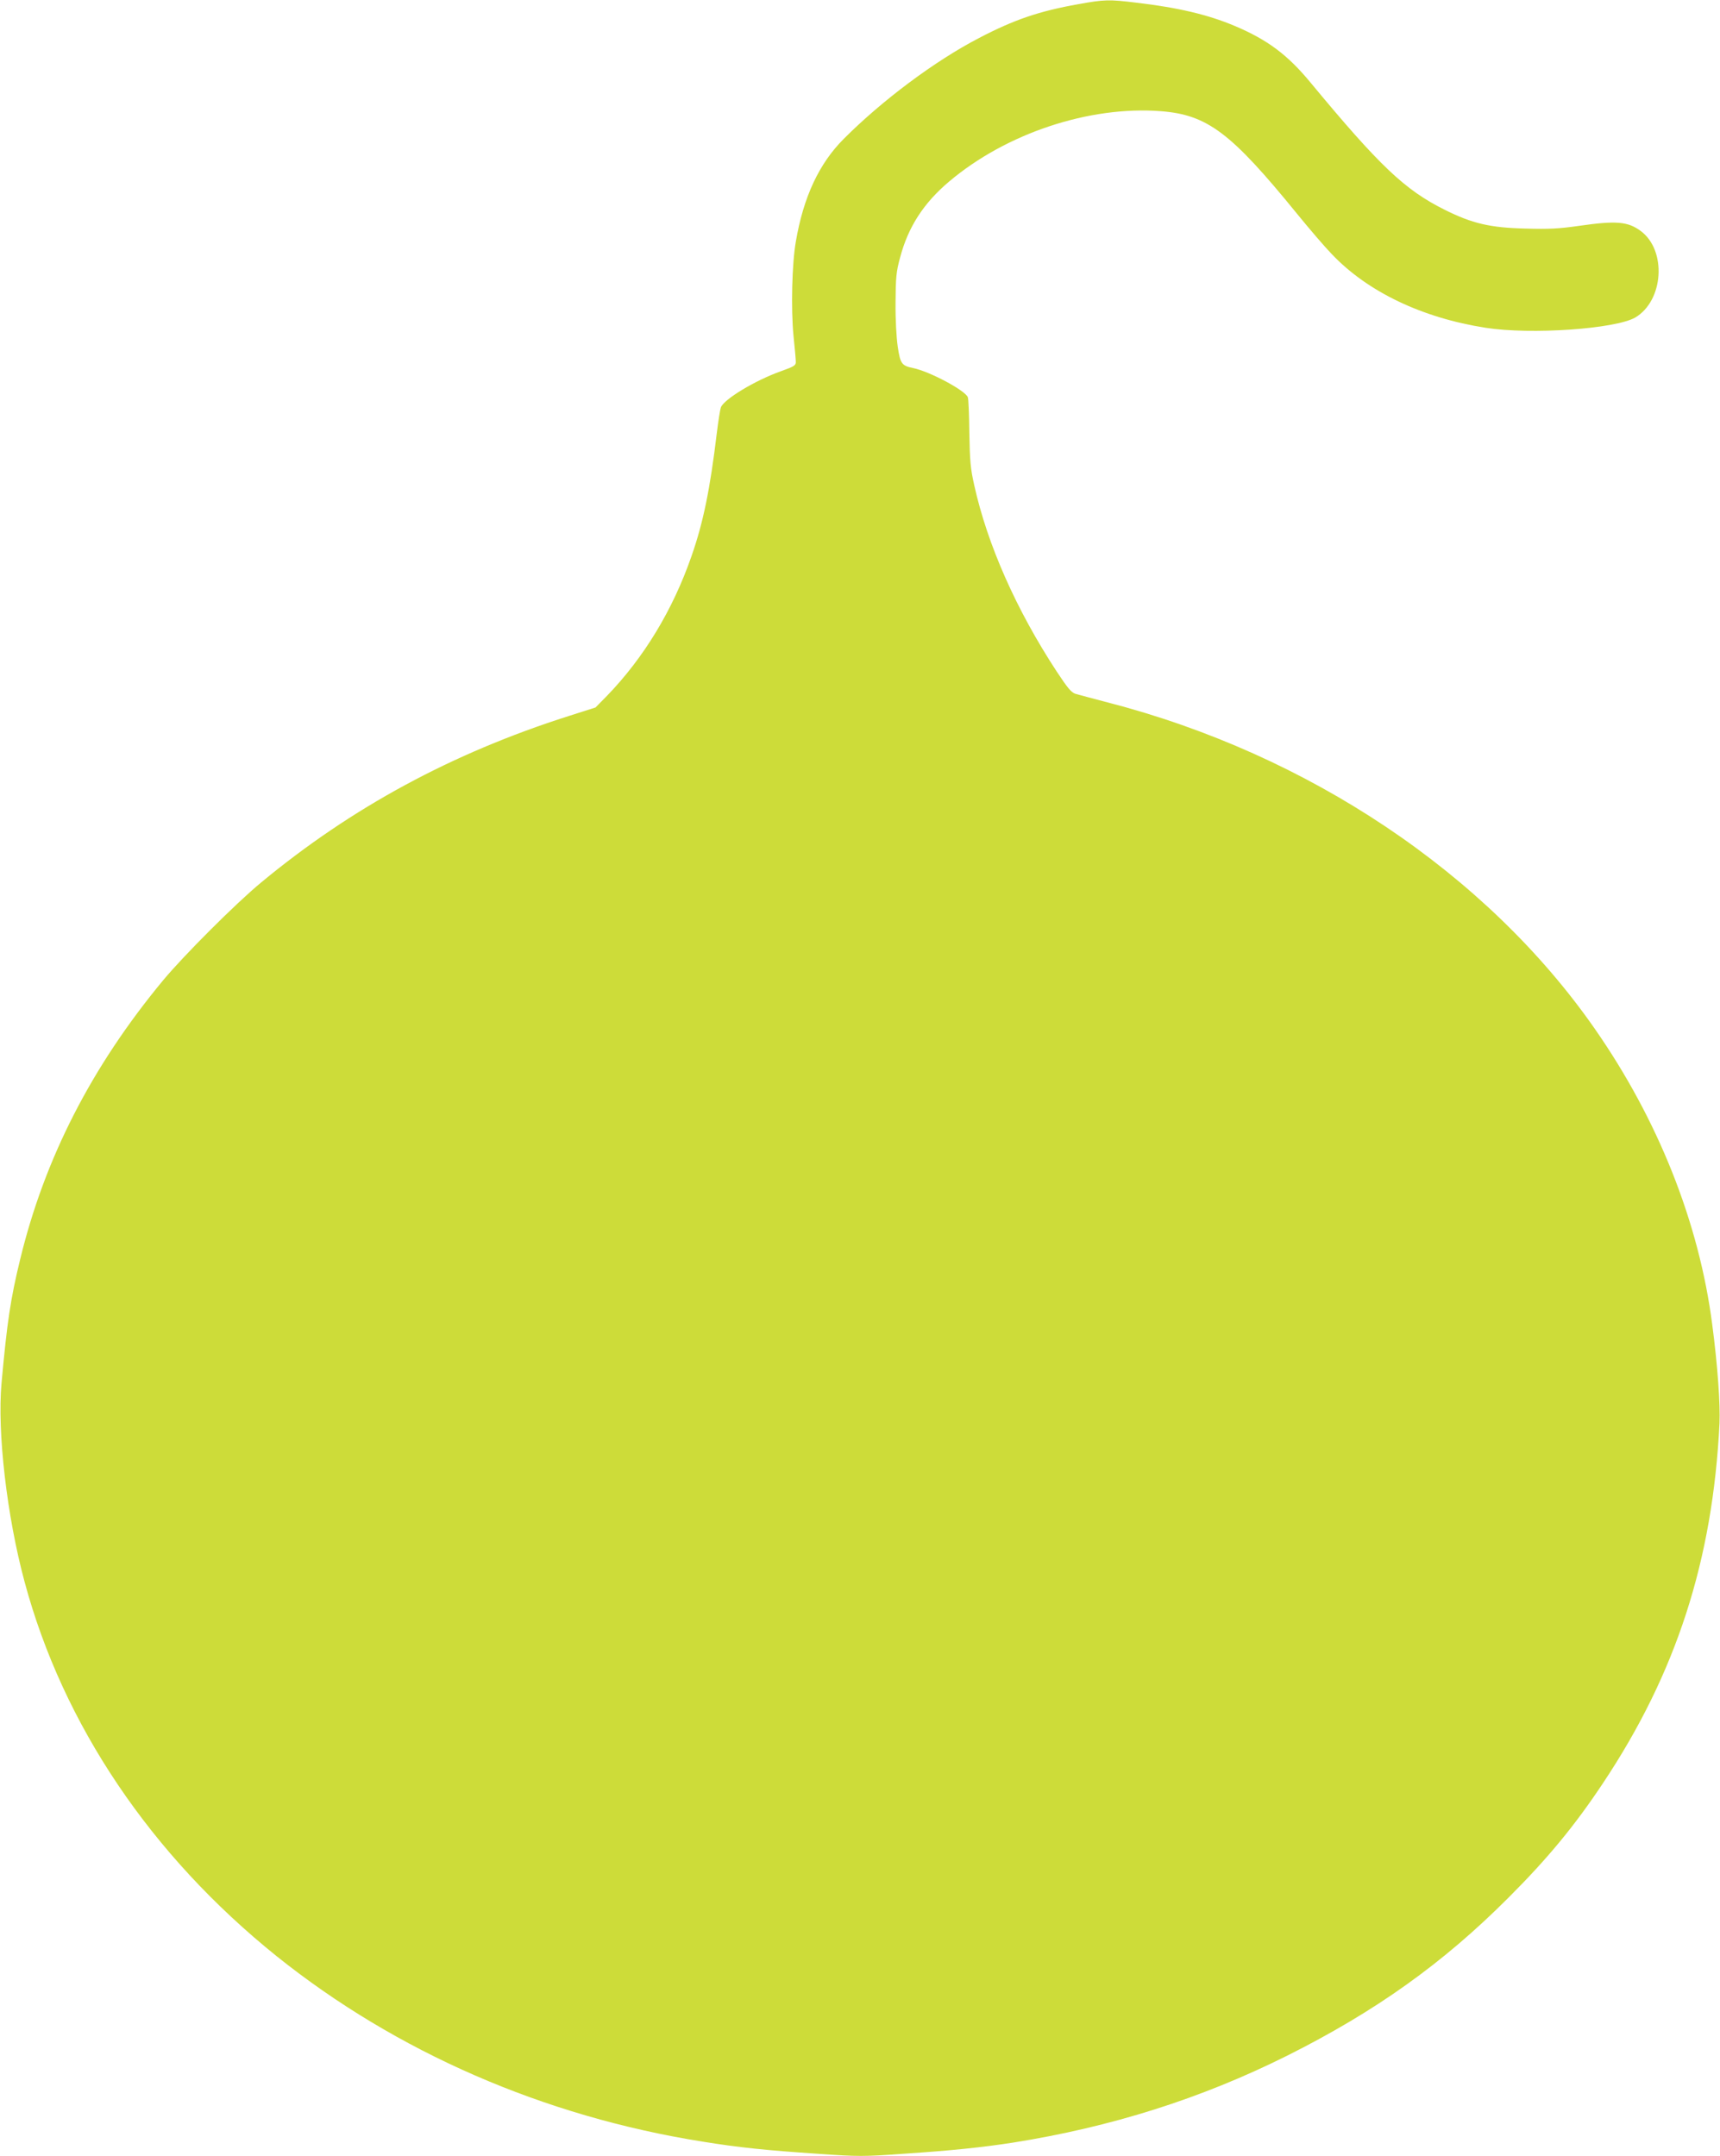 <?xml version="1.0" standalone="no"?>
<!DOCTYPE svg PUBLIC "-//W3C//DTD SVG 20010904//EN"
 "http://www.w3.org/TR/2001/REC-SVG-20010904/DTD/svg10.dtd">
<svg version="1.0" xmlns="http://www.w3.org/2000/svg"
 width="1021pt" height="1280pt" viewBox="0 0 1021 1280"
 preserveAspectRatio="xMidYMid meet">
<g transform="translate(0,1280) scale(0.1,-0.1)"
fill="#cddc39" stroke="none">
<path d="M6400 12775 c-231 -41 -381 -92 -589 -201 -262 -136 -576 -371 -803
-599 -146 -146 -239 -345 -284 -610 -23 -132 -29 -397 -14 -556 8 -74 14 -145
14 -157 1 -21 -10 -28 -89 -56 -154 -55 -339 -167 -356 -215 -4 -10 -15 -79
-24 -152 -40 -334 -81 -533 -150 -730 -111 -320 -283 -604 -504 -832 l-66 -67
-160 -51 c-693 -221 -1288 -543 -1825 -988 -149 -123 -460 -434 -582 -581
-425 -513 -703 -1057 -848 -1655 -58 -238 -78 -374 -111 -737 -26 -291 32
-790 137 -1179 228 -848 750 -1622 1496 -2222 710 -569 1585 -951 2529 -1101
215 -35 383 -52 682 -72 244 -17 271 -17 510 0 288 19 467 38 649 66 585 93
1117 261 1628 516 523 262 924 547 1315 939 232 232 393 427 561 680 434 652
651 1322 691 2135 5 114 -11 343 -43 586 -78 605 -321 1217 -699 1759 -641
919 -1698 1627 -2890 1935 -88 23 -174 46 -191 51 -25 8 -47 35 -111 132 -240
366 -412 754 -490 1107 -22 98 -26 143 -29 310 -1 107 -5 203 -9 212 -17 41
-227 153 -325 173 -67 14 -76 25 -91 127 -8 55 -14 162 -13 263 1 148 4 182
27 266 48 182 140 324 292 452 339 286 831 449 1254 417 278 -21 418 -127 811
-610 74 -91 166 -198 205 -238 212 -224 536 -379 914 -438 269 -42 770 -7 888
61 169 100 188 399 32 514 -76 56 -145 62 -367 30 -119 -17 -177 -20 -316 -16
-211 5 -317 30 -481 112 -235 117 -385 259 -795 754 -137 166 -256 255 -453
338 -157 66 -334 108 -582 137 -162 20 -190 19 -345 -9z"/>
</g>
</svg>

